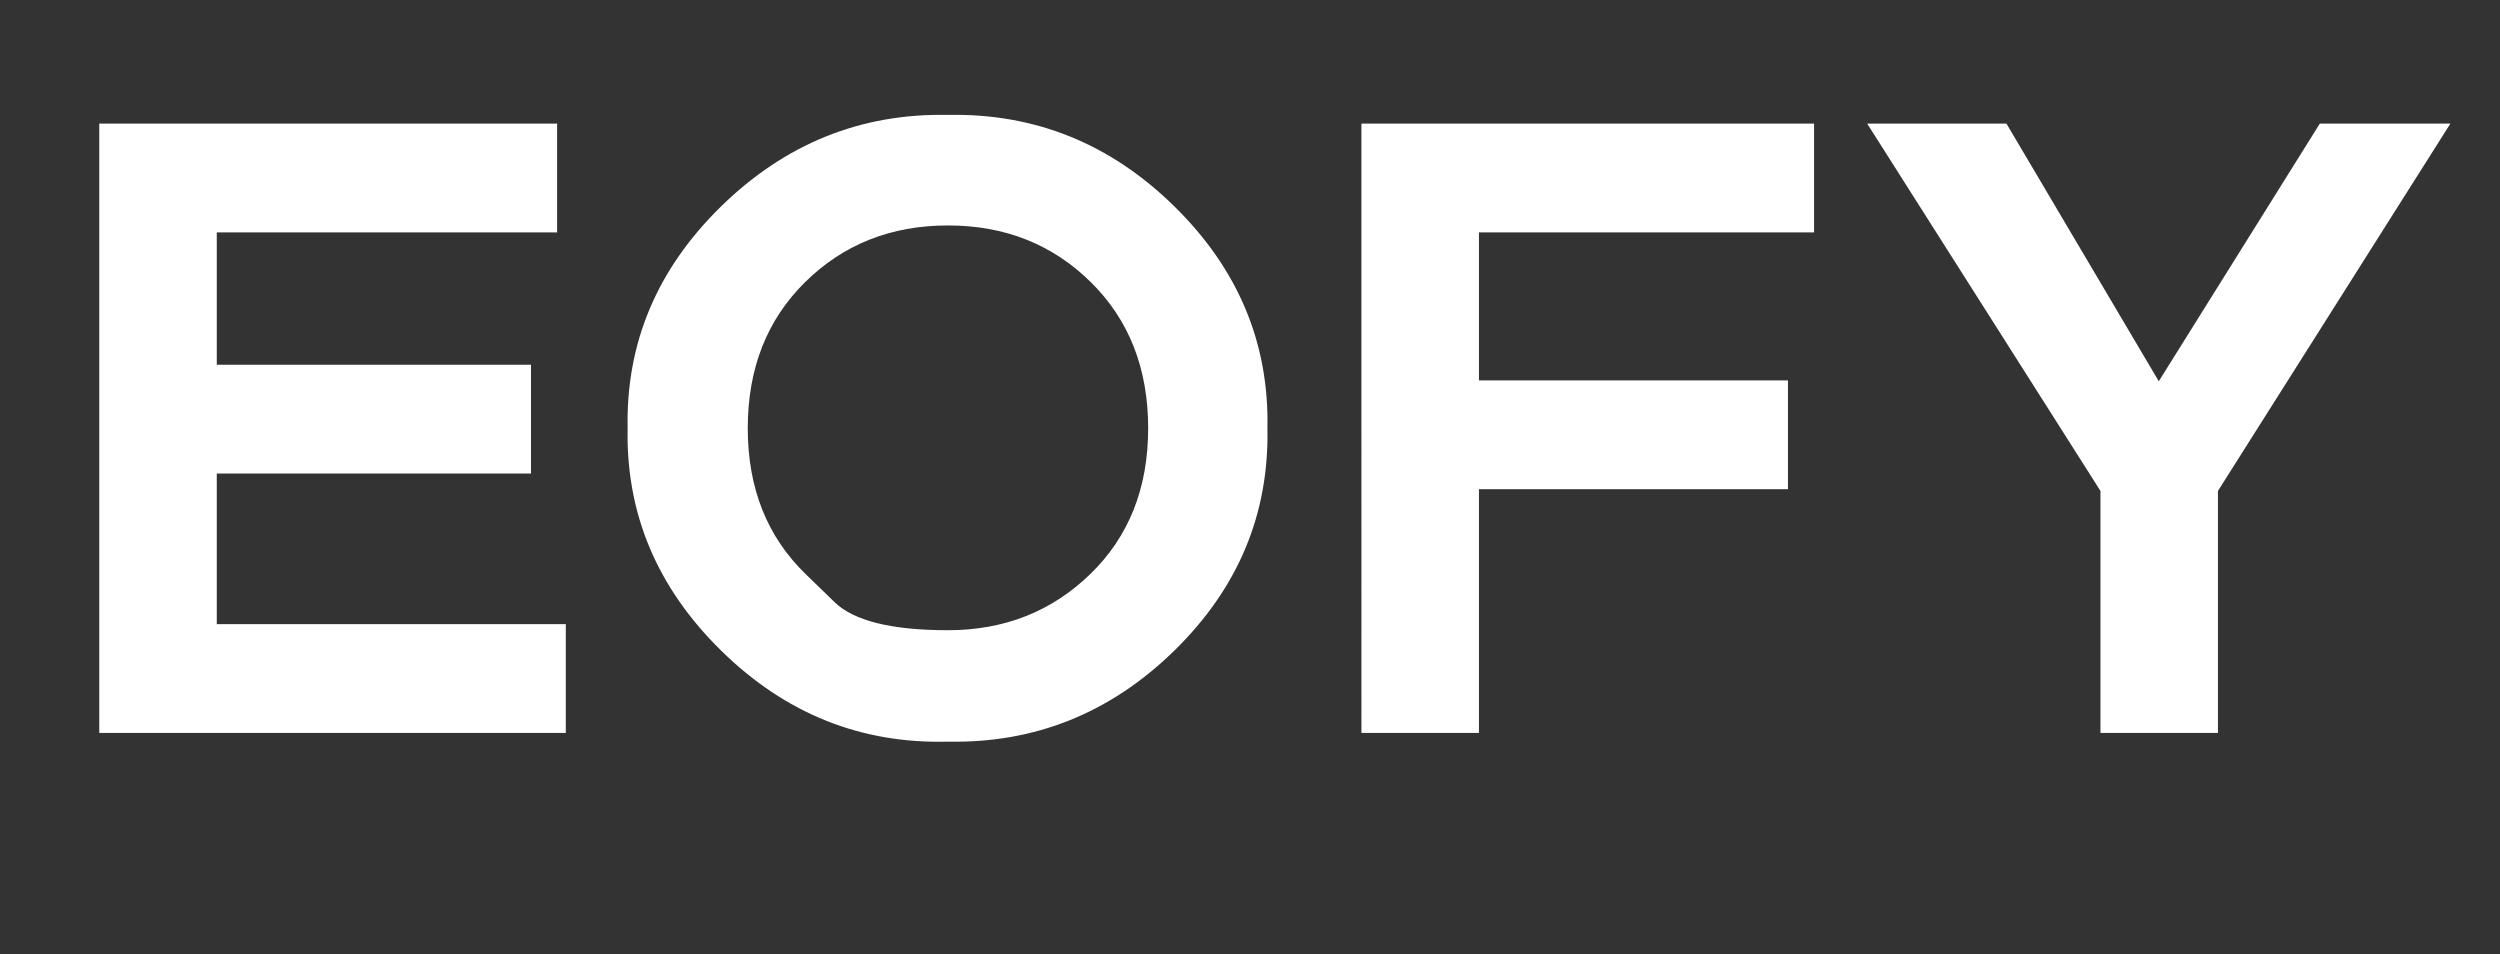 <svg width="106.265" height="40.555" viewBox="0 0 106.265 40.555" xmlns="http://www.w3.org/2000/svg"><rect x="0" y="0" width="106.265" height="40.555" fill="#333333" stroke="none"/><g fill="#fff"><path d="M4.219 5.254H23.68v4.625H9.214v5.624H22.57v4.625H9.214v6.401H24.05v4.625H4.219zM40.294 4.884q5.55-.111 9.62 3.885 4.07 3.996 3.959 9.435.11 5.476-3.96 9.454-4.07 3.977-9.62 3.866-5.55.148-9.638-3.867-4.088-4.014-3.977-9.453-.111-5.439 3.977-9.435 4.089-3.996 9.639-3.885zm-6.05 19.517l1.23 1.194q1.23 1.193 4.82 1.193 3.589 0 6.05-2.387 2.46-2.386 2.46-6.197t-2.442-6.216q-2.442-2.405-6.068-2.405-3.626 0-6.068 2.405-2.442 2.405-2.442 6.216 0 3.811 2.46 6.197zM57.869 5.254h19.24v4.625H62.864v6.29h13.135v4.625H62.864v10.36h-4.995zM85.286 5.254l6.475 10.952 6.845-10.952h5.55l-9.88 15.614v10.286h-4.994V20.868L79.366 5.254z"/></g></svg>